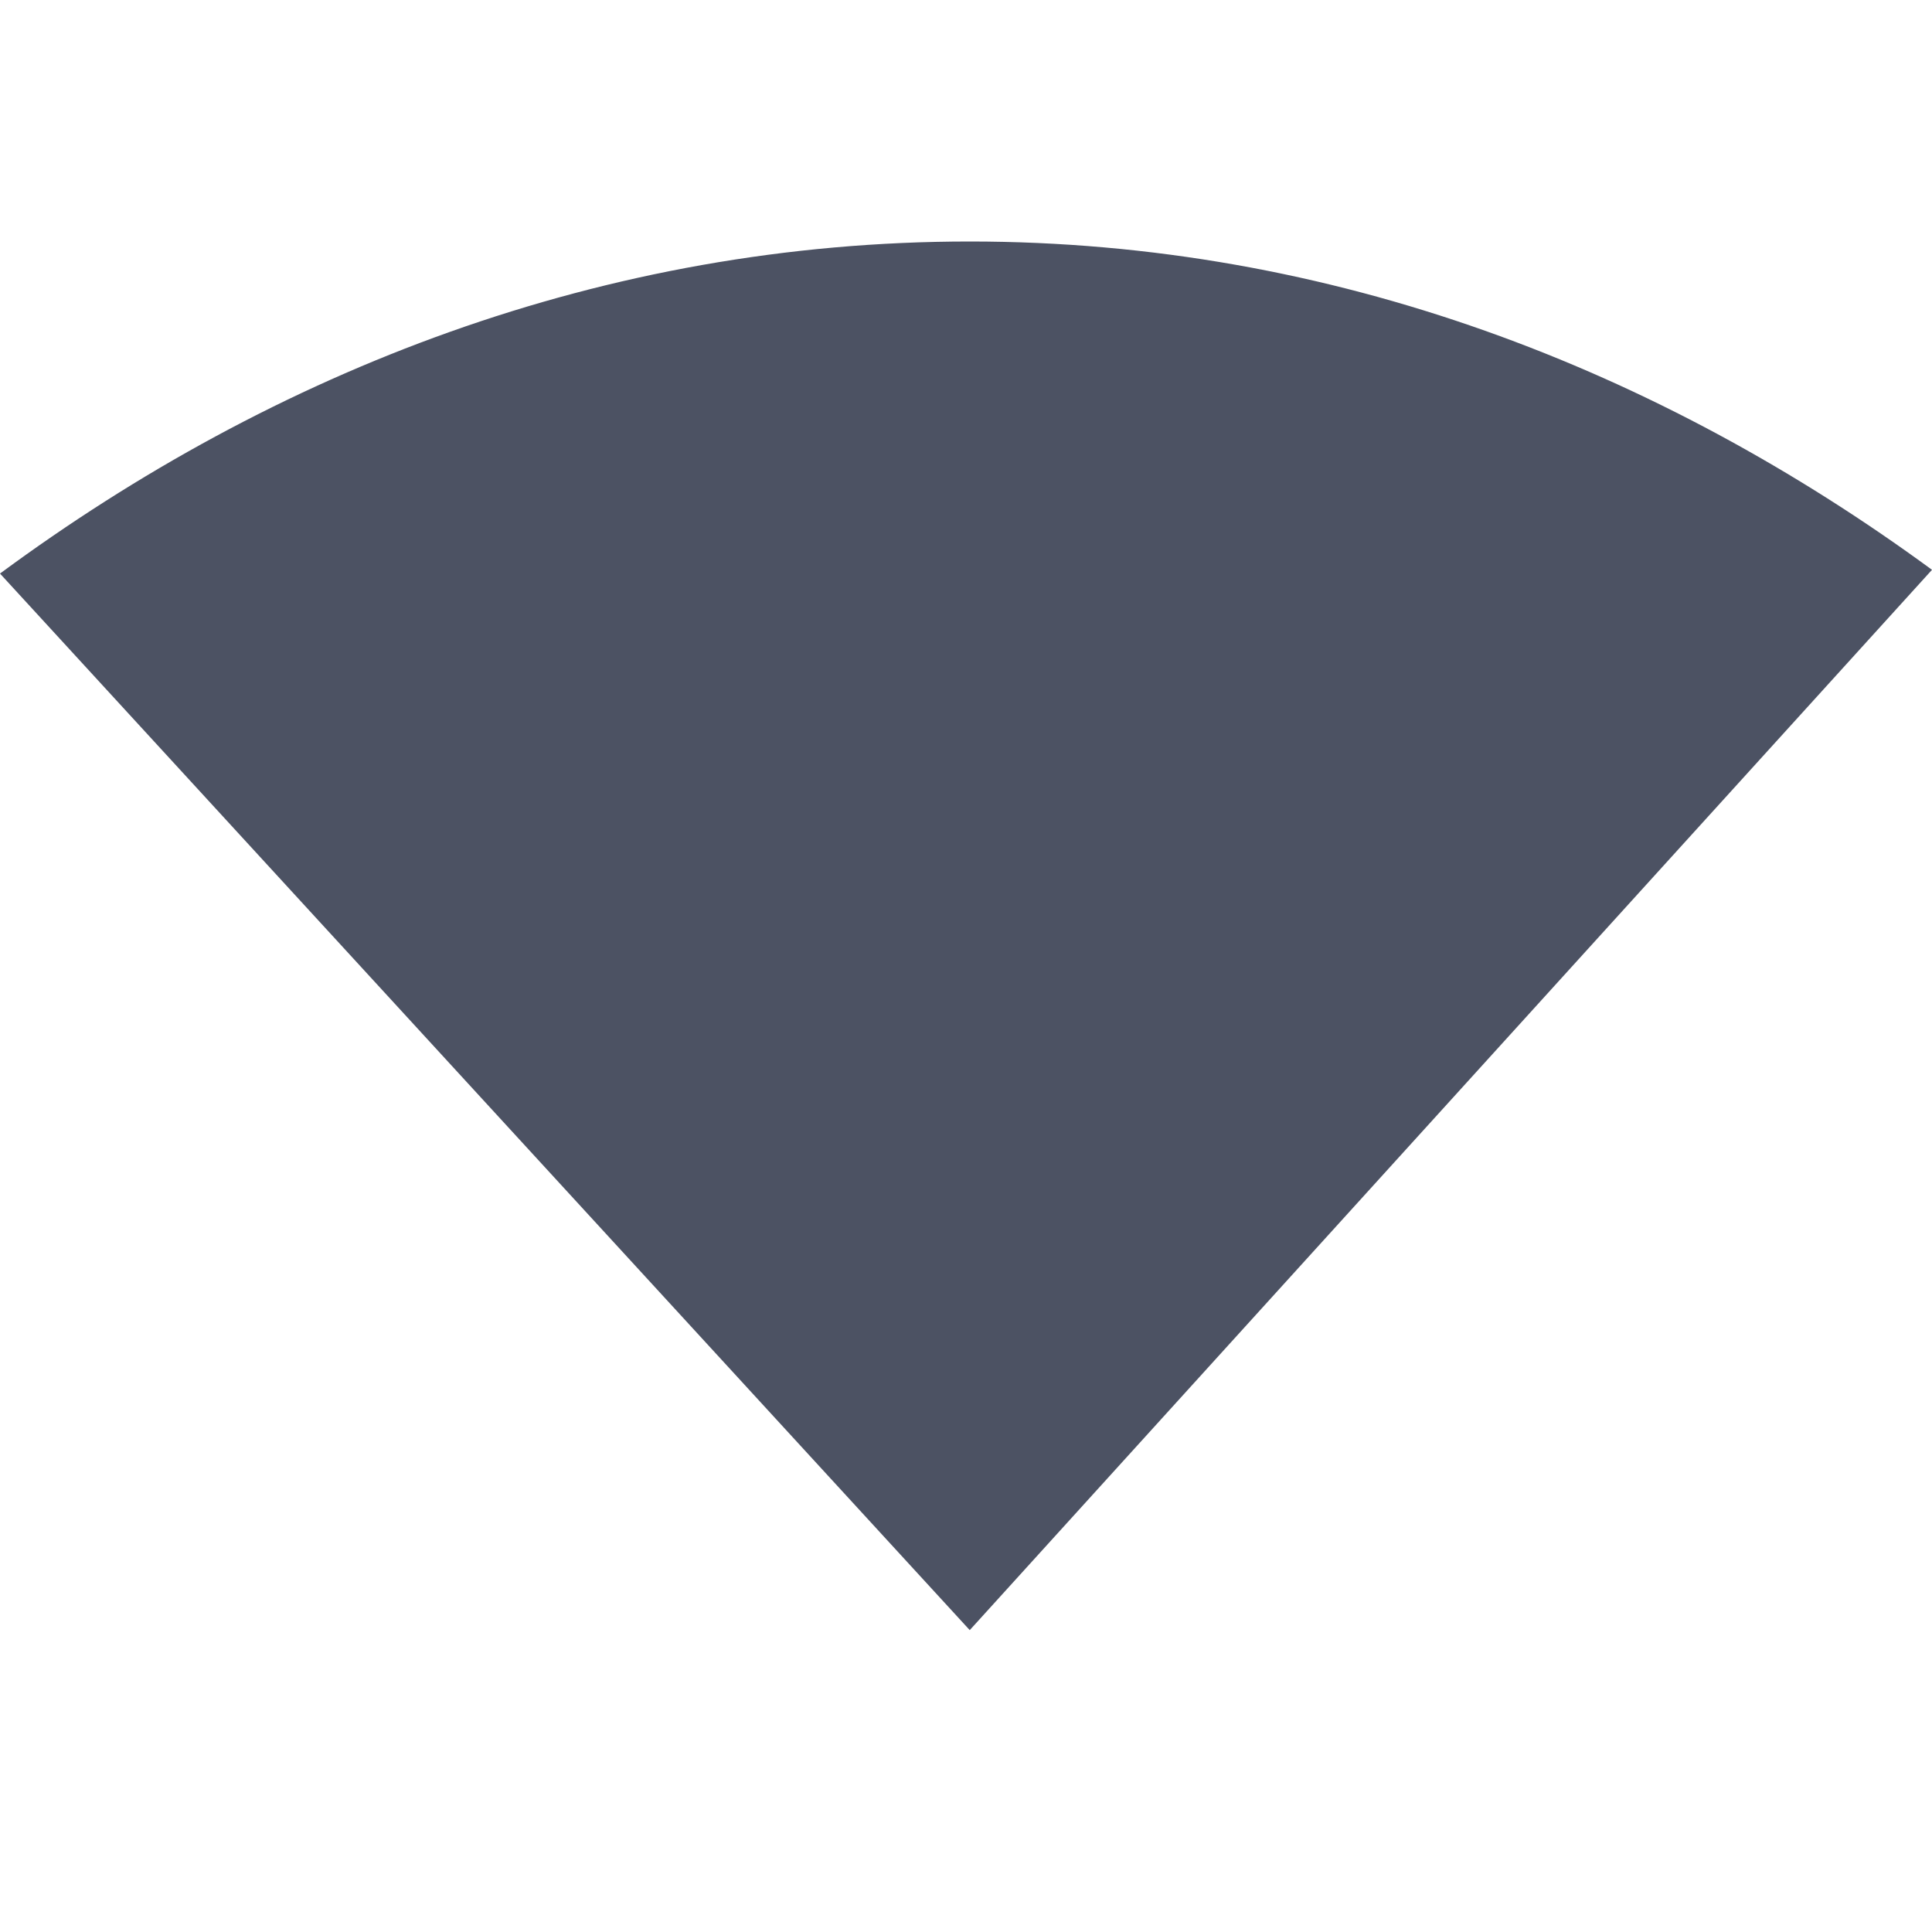 <svg xmlns="http://www.w3.org/2000/svg" width="16" height="16">
    <g transform="translate(-585 215)">
        <path d="m 593.031,-213 c -3.034,0 -5.766,1.078 -8.031,2.75 l 8.031,8.75 7.969,-8.781 C 598.744,-211.935 596.043,-213 593.031,-213 Z" style="marker:none" color="#000" overflow="visible" fill="#4c5263"/>
    </g>
</svg>
